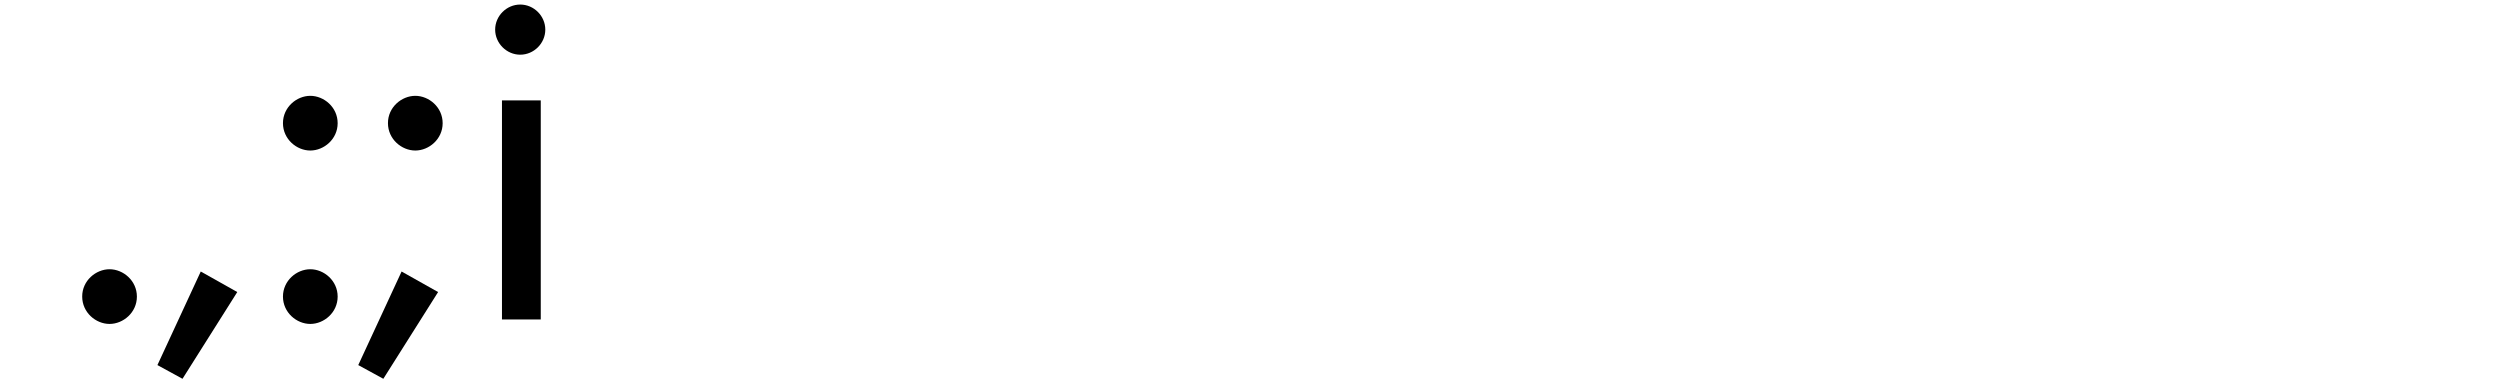 <?xml version="1.0" encoding="utf-8"?>
<!-- Generator: Adobe Illustrator 23.0.1, SVG Export Plug-In . SVG Version: 6.00 Build 0)  -->
<svg version="1.1" xmlns="http://www.w3.org/2000/svg" xmlns:xlink="http://www.w3.org/1999/xlink" x="0px" y="0px"
	 viewBox="0 0 330 50" style="enable-background:new 0 0 330 50;" xml:space="preserve">
<style type="text/css">
	.st0{display:none;}
	.st1{display:inline;}
</style>
<g id="основной" class="st0">
	<g class="st1">
		<path d="M10.66,0h5.63l28.87,38.38V4.83V3.73V0h6.34v3.78v1.09V49.3h-5.63L17,10.92V44.3v1.48v3.51h-6.34v-3.53v-1.42V4.93V3.73V0
			z"/>
		<path d="M62.07,32.39c0-9.86,7.75-17.61,17.25-17.61c9.51,0,17.25,7.75,17.25,17.61S88.83,50,79.32,50
			C69.82,50,62.07,42.25,62.07,32.39z M90.59,32.39c0-7.04-4.93-11.97-11.27-11.97s-11.27,4.93-11.27,11.97s4.93,11.97,11.27,11.97
			S90.59,39.44,90.59,32.39z"/>
		<path d="M105.03,15.49h5.99v4.58c0,0,3.52-5.28,10.92-5.28h1.41v6.34c0,0-1.06-0.35-2.46-0.35c-0.43,0-0.85,0.02-1.26,0.07
			c-0.11,0.01-0.22,0.03-0.33,0.04c-4.82,0.72-8.27,4.72-8.27,10.45v13.85v0.77v3.33h-5.99v-3.53v-0.94V19.98v-0.84V15.49z"/>
		<path d="M130.03,15.49h5.99v4.58c0,0,2.82-5.28,9.51-5.28c8.1,0,10.92,5.99,10.92,5.99s3.52-5.99,11.97-5.99
			c7.04,0,12.68,5.63,12.68,14.44v16.39v0.45v3.23h-5.99v-3.37V45.5V29.23c0-5.63-3.17-8.8-7.75-8.8c-4.93,0-8.8,3.87-8.8,10.21
			v14.5v0.78v3.38h-5.99v-3.53v-0.86V29.23c0-5.28-3.52-8.8-8.1-8.8c-4.58,0-8.45,3.87-8.45,10.21v14.63v0.72v3.31h-5.99v-3.53v-0.7
			V19.61v-0.67V15.49z"/>
		<path d="M211.72,44.72c0,0-3.52,5.28-10.92,5.28c-7.04,0-11.62-4.58-11.62-9.86c0-5.63,3.52-9.16,9.86-10.21l12.68-2.11
			c0-4.23-3.17-7.39-7.75-7.39c-2.29,0-4.23,0.76-5.73,1.65c-0.84,0.5-1.54,1.05-2.08,1.54c-0.87,0.78-1.34,1.39-1.34,1.39
			l-3.87-3.87c0,0,4.58-6.34,13.03-6.34c8.1,0,13.73,5.63,13.73,13.03v17.08v0.75v3.66h-5.99V44.72z M211.72,32.75l-10.92,1.76
			c-3.52,0.56-5.63,2.82-5.63,5.28c0,2.68,2.25,4.93,6.34,4.93c5.63,0,10.21-4.58,10.21-10.56V32.75z"/>
		<path d="M228.62,0h5.99v44.98v0.73v3.59h-5.99v-3.57v-0.71V3.63V3.27V0z"/>
	</g>
</g>
<g id="спейсинг_1" class="st0">
	<g class="st1">
		<path d="M19.46,0h5.63l28.87,38.38V0h6.34v49.3h-5.63L25.8,10.92V49.3h-6.34V0z"/>
		<path d="M67.35,32.39c0-9.86,7.75-17.61,17.25-17.61c9.51,0,17.25,7.75,17.25,17.61S94.11,50,84.6,50
			C75.1,50,67.35,42.25,67.35,32.39z M95.87,32.39c0-7.04-4.93-11.97-11.27-11.97s-11.27,4.93-11.27,11.97s4.93,11.97,11.27,11.97
			S95.87,39.44,95.87,32.39z"/>
		<path d="M106.79,15.49h5.99v4.58c0,0,3.52-5.28,10.92-5.28h1.41v6.34c0,0-1.06-0.35-2.46-0.35c-5.63,0-9.86,4.23-9.86,10.56V49.3
			h-5.99V15.49z"/>
		<path d="M128.27,15.49h5.99v4.58c0,0,2.82-5.28,9.51-5.28c8.1,0,10.92,5.99,10.92,5.99s3.52-5.99,11.97-5.99
			c7.04,0,12.68,5.63,12.68,14.44V49.3h-5.99V29.23c0-5.63-3.17-8.8-7.75-8.8c-4.93,0-8.8,3.87-8.8,10.21V49.3h-5.99V29.23
			c0-5.28-3.52-8.8-8.1-8.8s-8.45,3.87-8.45,10.21V49.3h-5.99V15.49z"/>
		<path d="M206.43,44.72c0,0-3.52,5.28-10.92,5.28c-7.04,0-11.62-4.58-11.62-9.86c0-5.63,3.52-9.16,9.86-10.21l12.68-2.11
			c0-4.23-3.17-7.39-7.75-7.39c-5.63,0-9.16,4.58-9.16,4.58l-3.87-3.87c0,0,4.58-6.34,13.03-6.34c8.1,0,13.73,5.63,13.73,13.03V49.3
			h-5.99V44.72z M206.43,32.75l-10.92,1.76c-3.52,0.56-5.63,2.82-5.63,5.28c0,2.68,2.25,4.93,6.34,4.93
			c5.63,0,10.21-4.58,10.21-10.56V32.75z"/>
		<path d="M219.81,0h5.99v49.3h-5.99V0z"/>
	</g>
</g>
<g id="спейсинг_2" class="st0">
	<g class="st1">
		<path d="M1.86,0h5.63l28.87,38.38V0h6.34v49.3h-5.63L8.2,10.92V49.3H1.86V0z"/>
		<path d="M56.79,32.39c0-9.86,7.75-17.61,17.25-17.61c9.51,0,17.25,7.75,17.25,17.61S83.55,50,74.04,50
			C64.53,50,56.79,42.25,56.79,32.39z M85.31,32.39c0-7.04-4.93-11.97-11.27-11.97s-11.27,4.93-11.27,11.97s4.93,11.97,11.27,11.97
			S85.31,39.44,85.31,32.39z"/>
		<path d="M103.27,15.49h5.99v4.58c0,0,3.52-5.28,10.92-5.28h1.41v6.34c0,0-1.06-0.35-2.46-0.35c-5.63,0-9.86,4.23-9.86,10.56V49.3
			h-5.99V15.49z"/>
		<path d="M131.79,15.49h5.99v4.58c0,0,2.82-5.28,9.51-5.28c8.1,0,10.92,5.99,10.92,5.99s3.52-5.99,11.97-5.99
			c7.04,0,12.68,5.63,12.68,14.44V49.3h-5.99V29.23c0-5.63-3.17-8.8-7.75-8.8c-4.93,0-8.8,3.87-8.8,10.21V49.3h-5.99V29.23
			c0-5.28-3.52-8.8-8.1-8.8c-4.58,0-8.45,3.87-8.45,10.21V49.3h-5.99V15.49z"/>
		<path d="M217,44.72c0,0-3.52,5.28-10.92,5.28c-7.04,0-11.62-4.58-11.62-9.86c0-5.63,3.52-9.16,9.86-10.21L217,27.82
			c0-4.23-3.17-7.39-7.75-7.39c-5.63,0-9.16,4.58-9.16,4.58l-3.87-3.87c0,0,4.58-6.34,13.03-6.34c8.1,0,13.73,5.63,13.73,13.03V49.3
			H217V44.72z M217,32.75l-10.92,1.76c-3.52,0.56-5.63,2.82-5.63,5.28c0,2.68,2.25,4.93,6.34,4.93c5.63,0,10.21-4.58,10.21-10.56
			V32.75z"/>
		<path d="M237.42,0h5.99v49.3h-5.99V0z"/>
	</g>
</g>
<g id="сет" class="st0">
	<g class="st1">
		<path d="M211.72,27.82c0-4.23-3.17-7.39-7.75-7.39c-5.63,0-9.16,4.58-9.16,4.58l-3.87-3.87c0,0,4.58-6.34,13.03-6.34
			c8.1,0,13.73,5.63,13.73,13.03V41.2c0,1.76,1.06,3.17,2.82,3.17c1.06,0,1.76-0.35,1.76-0.35v5.63c0,0-0.7,0.35-2.46,0.35
			c-7.04,0-7.75-5.63-7.75-5.63S208.55,50,200.8,50c-7.04,0-11.62-4.58-11.62-9.86c0-5.63,3.52-9.16,9.86-10.21L211.72,27.82z
			 M211.72,32.75l-10.92,1.76c-3.52,0.56-5.63,2.82-5.63,5.28c0,2.68,2.25,4.93,6.34,4.93c5.63,0,10.21-4.58,10.21-10.56V32.75z"/>
		<path d="M228.62,0h5.99v39.08c0,3.52,1.76,5.28,4.93,5.28c2.11,0,3.87-1.06,3.87-1.06v5.63c0,0-2.11,1.06-4.93,1.06
			c-5.99,0-9.86-3.87-9.86-10.56V0z"/>
		<path d="M10.66,0h5.63l28.87,38.38V4.83V3.73V0h6.34v3.78v1.09V49.3h-5.63L17,10.92V44.3v1.48v3.51h-6.34v-3.53v-1.42V4.93V3.73V0
			z"/>
		<path d="M62.07,32.39c0-9.86,7.75-17.61,17.25-17.61c9.51,0,17.25,7.75,17.25,17.61S88.83,50,79.32,50
			C69.82,50,62.07,42.25,62.07,32.39z M90.59,32.39c0-7.04-4.93-11.97-11.27-11.97s-11.27,4.93-11.27,11.97s4.93,11.97,11.27,11.97
			S90.59,39.44,90.59,32.39z"/>
		<path d="M105.03,15.49h5.99v4.58c0,0,3.52-5.28,10.92-5.28h1.41v6.34c0,0-1.06-0.35-2.46-0.35c-0.43,0-0.85,0.02-1.26,0.07
			c-0.11,0.01-0.22,0.03-0.33,0.04c-4.82,0.72-8.27,4.72-8.27,10.45v13.85v0.77v3.33h-5.99v-3.53v-0.94V19.98v-0.84V15.49z"/>
		<path d="M130.03,15.49h5.99v4.58c0,0,2.82-5.28,9.51-5.28c8.1,0,10.92,5.99,10.92,5.99s3.52-5.99,11.97-5.99
			c7.04,0,12.68,5.63,12.68,14.44v16.39v0.45v3.23h-5.99v-3.37V45.5V29.23c0-5.63-3.17-8.8-7.75-8.8c-4.93,0-8.8,3.87-8.8,10.21
			v14.5v0.78v3.38h-5.99v-3.53v-0.86V29.23c0-5.28-3.52-8.8-8.1-8.8c-4.58,0-8.45,3.87-8.45,10.21v14.63v0.72v3.31h-5.99v-3.53v-0.7
			V19.61v-0.67V15.49z"/>
	</g>
</g>
<g id="хаирлайн" class="st0">
	<g class="st1">
		<path d="M15.3,0l35.56,47.39V0h1.06v49.3h-1.06L15.3,1.9V49.3h-1.06V0H15.3z"/>
		<path d="M80.79,50c-8.8,0-16.2-7.39-16.2-17.61c0-10.21,7.39-17.61,16.2-17.61c8.8,0,16.2,7.39,16.2,17.61
			C96.98,42.61,89.59,50,80.79,50z M80.79,15.85c-8.24,0-15.14,6.9-15.14,16.55c0,9.65,6.9,16.55,15.14,16.55
			c8.24,0,15.14-6.9,15.14-16.55C95.93,22.75,89.03,15.85,80.79,15.85z"/>
		<path d="M108.96,15.49v8.45c0,0,2.82-9.15,13.03-9.15h1.41v1.06h-1.41c-7.39,0-13.03,5.63-13.03,13.73V49.3h-1.06v-33.8H108.96z"
			/>
		<path d="M132.55,15.49v7.75c0,0,2.61-8.45,11.27-8.45c9.51,0,11.62,9.86,11.62,9.86s2.25-9.86,11.62-9.86
			c6.83,0,12.32,5.49,12.32,14.44V49.3h-1.06V29.23c0-8.31-5.07-13.38-11.27-13.38c-6.13,0-11.13,5.07-11.13,13.31V49.3h-0.99V29.16
			c0-8.24-5.07-13.31-11.2-13.31c-6.13,0-11.2,5.07-11.2,13.38V49.3h-1.06v-33.8H132.55z"/>
		<path d="M200.5,50c-6.69,0-11.27-4.58-11.27-9.51c0-4.93,3.52-8.38,9.86-9.51l14.44-2.54v-0.99c0-6.69-4.93-11.62-10.92-11.62
			c-6.76,0-10.49,5.21-10.49,5.21l-0.77-0.63c0,0,3.87-5.63,11.27-5.63c6.69,0,11.97,5.28,11.97,12.68V49.3h-1.06v-8.1
			C213.53,41.2,210.15,50,200.5,50z M199.1,32.04c-5.85,1.06-8.8,4.01-8.8,8.45c0,4.3,4.01,8.45,10.21,8.45
			c7.32,0,13.03-5.7,13.03-13.73v-5.7L199.1,32.04z"/>
		<path d="M229.03,0v49.3h-1.06V0H229.03z"/>
	</g>
</g>
<g id="узкий" class="st0">
	<g class="st1">
		<path d="M44.35,0l15.7,33.8h0.21V0h6.34v49.29h-5.99L44.91,15.77H44.7v33.52h-6.34V0H44.35z"/>
		<path d="M74.72,32.39c0-8.87,4.44-17.61,12.11-17.61c7.68,0,12.11,8.73,12.11,17.61S94.51,50,86.83,50
			C79.16,50,74.72,41.27,74.72,32.39z M92.96,32.39c0-6.9-2.39-11.97-6.13-11.97c-3.73,0-6.13,5.07-6.13,11.97s2.4,11.97,6.13,11.97
			C90.57,44.37,92.96,39.29,92.96,32.39z"/>
		<path d="M111.99,15.49v3.52h0.07c0.28-0.63,2.53-4.23,6.27-4.23h1.41v6.34h-1.76c-2.96,0-5.99,2.18-5.99,7.39v20.77h-5.98v-33.8
			H111.99z"/>
		<path d="M140.94,49.29V28.24c0-5.71-2.11-7.82-4.72-7.82c-2.82,0-5.21,2.54-5.21,9.3v19.58h-5.98v-33.8h5.98v3.24h0.07
			c0,0,2.04-3.94,6.76-3.94c4.09,0,6.34,2.54,7.32,4.58c0,0,2.54-4.58,8.03-4.58c5.77,0,9.65,3.73,9.65,13.1v21.41h-5.99V28.24
			c0-5.71-2.11-7.82-4.72-7.82c-2.82,0-5.21,2.54-5.21,9.3v19.58H140.94z"/>
		<path d="M169.91,40.91c0-6.27,4.08-10.56,11.13-12.25l4.36-1.06v-1.2c0-4.08-1.76-5.99-4.44-5.99c-3.87,0-5.91,4.01-5.91,4.01
			l-3.73-3.38c0,0,3.03-6.27,10-6.27c6.48,0,10.07,4.44,10.07,11.62v22.89h-5.99v-2.96h-0.07c0,0-1.41,3.66-6.55,3.66
			C173.57,50,169.91,46.06,169.91,40.91z M185.4,36.2l-0.07-3.45l-2.82,0.7c-4.65,1.13-7.32,3.8-7.32,6.9c0,2.82,1.9,4.36,4.58,4.36
			C183.29,44.72,185.54,42.04,185.4,36.2z"/>
		<path d="M206.9,0v49.29h-5.99V0H206.9z"/>
	</g>
</g>
<g id="широкий" class="st0">
	<g class="st1">
		<path d="M5.63,0l33.1,38.38V0h6.34v49.29h-5.63L6.34,10.92v38.38H0V0H5.63z"/>
		<path d="M55.63,32.39c0-10.35,7.82-17.6,19.37-17.6s19.37,7.25,19.37,17.6S86.54,50,75,50S55.63,42.75,55.63,32.39z M88.38,32.39
			c0-7.18-5.35-11.97-13.38-11.97s-13.38,4.79-13.38,11.97S66.97,44.37,75,44.37S88.38,39.58,88.38,32.39z"/>
		<path d="M108.8,15.49v4.58c0,0,2.82-5.28,11.62-5.28h3.52v6.34c0,0-1.06-0.14-2.47-0.14c-8.59,0-12.68,4.01-12.68,10.63v17.68
			h-5.99v-33.8H108.8z"/>
		<path d="M130.98,49.29v-33.8h5.99v4.23c0,0,3.31-4.93,11.48-4.93c8.66,0,11.76,5.63,11.76,5.63s3.87-5.63,12.61-5.63
			c9.15,0,14.72,5.42,14.72,14.79v19.72h-5.99V31.06c0-7.11-4.08-10.63-9.08-10.63c-5.56,0-10.21,3.94-10.21,11.27v17.61h-5.99
			V31.06c0-7.11-4.08-10.63-9.08-10.63c-5.49,0-10.21,3.94-10.21,11.2v17.68H130.98z"/>
		<path d="M209.7,50c-8.31,0.07-14.08-3.73-14.08-9.58c0-5.77,4.16-9.72,13.31-11.13l13.45-2.04c0-3.59-3.52-6.83-10.21-6.83
			c-6.83,0-10.42,4.93-10.42,4.93l-3.87-3.87c0,0,4.3-6.69,14.3-6.69c10.92,0,16.2,5.7,16.2,13.38v21.13h-5.99v-4.93
			C222.38,44.37,219.21,49.93,209.7,50z M208.79,34.58c-5,0.77-7.18,2.75-7.18,5.35c0,3.38,3.45,4.79,8.1,4.79
			c7.96,0,12.68-5.07,12.68-11.13v-1.13L208.79,34.58z"/>
		<path d="M245.26,0v49.29h-5.99V0H245.26z"/>
	</g>
</g>
<g id="засечки" class="st0">
	<g class="st1">
		<path d="M53.72,3.03l-3.38,0.56v45.7h-5.63L15.84,10.92V45.7l3.38,0.56v3.03H6.12v-3.03L9.5,45.7V3.59L6.12,3.03V0h9.01
			l28.87,38.38V3.59l-3.38-0.56V0h13.1V3.03z"/>
		<path d="M60.91,32.39c0-9.86,7.75-17.61,17.25-17.61c9.51,0,17.25,7.75,17.25,17.61c0,9.86-7.75,17.61-17.25,17.61
			C68.65,50,60.91,42.25,60.91,32.39z M89.43,32.39c0-7.04-4.93-11.97-11.27-11.97c-6.34,0-11.27,4.93-11.27,11.97
			c0,7.04,4.93,11.97,11.27,11.97C84.5,44.37,89.43,39.44,89.43,32.39z"/>
		<path d="M121.05,25.35l-1.2-4.58h-0.14c-4.93,0-9.86,4.23-9.86,10.56v14.58l3.17,0.56v2.82H100.7v-2.82l3.17-0.56V18.87
			l-3.17-0.56v-2.82h9.15v4.58c0,0,4.23-5.28,10.99-5.28c2.82,0,4.15,0.7,4.15,0.7l0.07,9.86H121.05z"/>
		<path d="M185.62,46.48v2.82H173.3v-2.82l3.17-0.56V29.23c0-5.63-3.17-8.8-7.75-8.8c-4.93,0-8.8,3.87-8.8,10.21v15.28l3.17,0.56
			v2.82h-12.32v-2.82l3.17-0.56V29.23c0-5.28-3.52-8.8-8.1-8.8s-8.45,3.87-8.45,10.21v15.28l3.17,0.56v2.82h-12.32v-2.82l3.17-0.56
			V18.87l-3.17-0.56v-2.82h9.15v4.58c0,0,2.82-5.28,9.51-5.28c8.1,0,10.92,5.99,10.92,5.99s3.52-5.99,11.97-5.99
			c7.04,0,12.68,5.63,12.68,14.44v16.69L185.62,46.48z"/>
		<path d="M222.24,46.48v2.82h-9.16v-4.58c0,0-3.52,5.28-10.92,5.28c-7.04,0-11.62-4.58-11.62-9.86c0-5.63,3.52-9.15,9.86-10.21
			l12.68-2.11c0-4.23-3.17-7.39-7.75-7.39c-3.24,0-5.77,1.48-7.32,2.75l-0.99,3.87h-4.01v-6.76c1.55-1.69,5.77-5.49,12.32-5.49
			c8.1,0,13.73,5.63,13.73,13.03v18.1L222.24,46.48z M213.09,32.75l-10.92,1.76c-3.52,0.56-5.63,2.82-5.63,5.28
			c0,2.68,2.25,4.93,6.34,4.93c5.63,0,10.21-4.58,10.21-10.56V32.75z"/>
		<path d="M239.15,46.48v2.82h-12.32v-2.82l3.17-0.56V3.38l-3.17-0.56V0h9.15v45.92L239.15,46.48z"/>
	</g>
</g>
<g id="контраст" class="st0">
	<g class="st1">
		<path d="M17.7,0l31.34,37.68V0h3.87v49.3h-5.63L15.93,11.62V49.3h-3.87V0H17.7z"/>
		<path d="M63.47,32.39c0-9.86,7.39-17.61,17.25-17.61s17.25,7.75,17.25,17.61S90.58,50,80.72,50S63.47,42.25,63.47,32.39z
			 M94.46,32.39c0-5.49-4.93-10.21-13.73-10.21c-8.8,0-13.73,4.72-13.73,10.21c0,5.49,4.93,10.21,13.73,10.21
			C89.53,42.61,94.46,37.89,94.46,32.39z"/>
		<path d="M109.95,15.49v4.58c0,0,2.39-5.28,13.38-5.28h1.41v8.1c0,0-1.06-0.35-2.46-0.35c-8.45,0-12.32,4.23-12.32,11.27V49.3
			h-3.52v-33.8H109.95z"/>
		<path d="M131.43,49.3v-33.8h3.52v4.58c0,0,2.82-5.28,11.97-5.28c8.1,0,10.92,5.99,10.92,5.99s3.17-5.99,11.97-5.99
			c7.25,0,12.68,4.72,12.68,14.79V49.3h-3.52V33.03c0-7.04-3.38-10.85-9.86-10.85c-5.77,0-10.35,4.23-10.35,11.27V49.3h-3.59V33.03
			c0-7.04-3.38-10.85-9.86-10.85c-5.77,0-10.35,4.23-10.35,11.27V49.3H131.43z"/>
		<path d="M202.91,50c-7.39,0-12.32-4.23-12.32-10.21c0-5.77,4.3-9.23,10.77-10.07l14.23-1.83c-0.21-3.1-3.17-6.06-8.66-6.06
			c-7.18,0-10,3.87-10,3.87l-4.58-4.58c0,0,4.51-6.34,13.52-6.34c7.96,0,13.24,5.14,13.24,13.31v21.2h-3.52v-5.99
			C215.58,43.31,212.76,50,202.91,50z M201.78,33.17c-5.49,0.7-7.68,2.61-7.68,5.35c0,2.54,2.68,4.79,8.1,4.79
			c8.1,0,13.38-4.58,13.38-10.56v-1.34L201.78,33.17z"/>
		<path d="M233.54,0v49.3h-3.52V0H233.54z"/>
	</g>
</g>
<g id="буквы_1" class="st0">
	<g class="st1">
		<path d="M11.33,0.58h5.23v21.51L36.33,0.58h6.69l-15.7,16.86l17.15,23.84h-6.4L23.83,21.22l-7.27,7.85v12.21h-5.23V0.58z"/>
		<path d="M50.86,0.58h4.65L71.79,21.8L88.07,0.58h4.65v40.7h-5.23V9.53l-15.4,20.02l-0.3,0.39l-0.32-0.42L56.1,9.53v31.74h-5.23
			V0.58z"/>
		<g>
			<path d="M132.72,39.71c0,0,3.02,5.64,10.58,5.64c1.74,0,2.91-0.29,2.91-0.29v4.65c0,0-1.16,0.29-2.91,0.29
				c-11.05,0-15.52-8.6-15.52-8.6l-0.28-0.55L132.72,39.71z"/>
			<path d="M123.25,0c-11.92,0-21.22,9.3-21.22,20.93c0,11.62,9.29,20.91,21.19,20.93c0,0,0,0,0,0c0,0,0.01,0,0.01,0
				c0.01,0,0.01,0,0.02,0c2.62,0,4.53-0.47,4.53-0.47l0.05-0.02c1.69-0.36,3.3-0.91,4.8-1.64l0.1-0.03
				c6.8-3.37,11.74-10.35,11.74-18.78C144.47,9.3,135.17,0,123.25,0z M123.25,36.92c-9.01,0-15.99-6.98-15.99-15.99
				c0-9.01,6.98-15.99,15.99-15.99c9.01,0,15.99,6.98,15.99,15.99C139.24,29.94,132.26,36.92,123.25,36.92z"/>
		</g>
		<path d="M164.82,17.44l-15.7-16.86h6.69l17.44,18.6V0.58h5.23v18.6l17.44-18.6h6.69l-15.7,16.86l16.86,23.84h-6.4l-13.95-20.06
			l-4.94,5.23v14.83h-5.23V26.45l-4.94-5.23l-13.95,20.06h-6.4L164.82,17.44z"/>
	</g>
</g>
<g id="буквы_2" class="st0">
	<g class="st1">
		<path d="M42.29,0.58L22,19.77l21.74,21.51h-6.8L15.89,20.47v4.45v16.37h-5.23V0.58h5.23v18.43L35.37,0.58H42.29z"/>
		<path d="M55.2,0.58l16.28,32.56L87.75,0.58h4.94v40.7h-5.23V11.92L72.81,41.28h-1.34h-1.34L55.49,11.92v29.36h-5.23V0.58H55.2z"/>
		<path d="M167.46,19.77L149.67,0.58h6.8l17.09,18.43V0.58h5.23v18.43l17.09-18.43h6.8L184.9,19.77l19.24,21.51h-6.74l-18.6-20.81
			v3.26v17.56h-5.23v-17.6v-3.21l-18.6,20.81h-6.74L167.46,19.77z"/>
		<g>
			<path d="M144.73,43.02h-6.98l-2.48-2.42l-12.83-12.52l-1.08-1.05h6.98l13.31,12.98L144.73,43.02z"/>
			<path d="M123.25,0c-11.92,0-21.22,9.3-21.22,20.93c0,11.62,9.29,20.91,21.19,20.93c0,0,0,0,0,0c0,0,0.01,0,0.01,0
				c0.01,0,0.01,0,0.02,0c2.62,0,4.53-0.47,4.53-0.47l0.05-0.02c1.69-0.36,3.3-0.91,4.8-1.64l0.1-0.03
				c6.8-3.37,11.74-10.35,11.74-18.78C144.47,9.3,135.17,0,123.25,0z M123.25,36.92c-9.01,0-15.99-6.98-15.99-15.99
				c0-9.01,6.98-15.99,15.99-15.99c9.01,0,15.99,6.98,15.99,15.99C139.24,29.94,132.26,36.92,123.25,36.92z"/>
		</g>
	</g>
</g>
<g id="точки_1">
	<g>
		<path d="M14.46,35.54c1.81,0,3.61,1.51,3.61,3.61c0,2.11-1.81,3.61-3.61,3.61c-1.81,0-3.61-1.51-3.61-3.61
			C10.84,37.05,12.65,35.54,14.46,35.54z"/>
		<path d="M26.5,35.84l4.82,2.71L24.09,50l-3.31-1.81L26.5,35.84z"/>
		<path d="M40.96,12.65c1.81,0,3.61,1.51,3.61,3.61c0,2.11-1.81,3.61-3.61,3.61c-1.81,0-3.61-1.51-3.61-3.61
			C37.35,14.16,39.15,12.65,40.96,12.65z M40.96,35.54c1.81,0,3.61,1.51,3.61,3.61c0,2.11-1.81,3.61-3.61,3.61
			c-1.81,0-3.61-1.51-3.61-3.61C37.35,37.05,39.15,35.54,40.96,35.54z"/>
		<path d="M53.01,35.84l4.82,2.71L50.6,50l-3.31-1.81L53.01,35.84z M54.82,12.65c1.81,0,3.61,1.51,3.61,3.61
			c0,2.11-1.81,3.61-3.61,3.61c-1.81,0-3.61-1.51-3.61-3.61C51.2,14.16,53.01,12.65,54.82,12.65z"/>
		<path d="M68.67,0.6c1.81,0,3.31,1.51,3.31,3.31c0,1.81-1.51,3.31-3.31,3.31s-3.31-1.51-3.31-3.31C65.36,2.11,66.86,0.6,68.67,0.6z
			 M66.26,13.25h5.12v28.92h-5.12V13.25z"/>
	</g>
</g>
<g id="точки_2" class="st0">
	<g class="st1">
		<path d="M14.46,35.18l3.8,3.8l-3.8,3.8l-3.8-3.8L14.46,35.18z"/>
		<path d="M31.38,39.76L24.21,50h-1.75l4.22-13.98h0.96L31.38,39.76z"/>
		<path d="M40.96,12.65l3.8,3.8l-3.8,3.8l-3.8-3.8L40.96,12.65z M40.96,35.18l3.8,3.8l-3.8,3.8l-3.8-3.8L40.96,35.18z"/>
		<path d="M57.53,39.76L50.36,50h-1.75l4.22-13.98h0.96L57.53,39.76z M54.82,12.65l3.8,3.8l-3.8,3.8l-3.8-3.8L54.82,12.65z"/>
		<path d="M68.85,0l3.8,3.8l-3.8,3.8l-3.8-3.8L68.85,0z M71.38,13.25v28.92h-5.12V13.25H71.38z"/>
	</g>
</g>
<g id="цифры" class="st0">
	<g class="st1">
		<path d="M16.39,13.95h-6.05V11.4c5.81-0.46,6.98-4.42,6.98-4.42h3.26v32.56h-4.19V13.95z"/>
		<path d="M48.49,35.58v3.95H27.09c0-14.18,17.21-14.65,17.21-23.25c0-3.26-2.56-5.81-6.51-5.81c-5.12,0-6.51,5.12-6.51,5.12
			l-3.72-1.63c0,0,2.09-7.44,10.23-7.44c6.28,0,10.7,4.42,10.7,9.77c0,9.77-13.25,11.16-16.51,19.3H48.49z"/>
		<path d="M55.23,32.33c0,0,2.79,3.72,8.37,3.72c4.42,0,6.98-2.56,6.98-5.81c0-3.02-2.33-5.81-6.98-5.81h-3.49v-3.95h3.49
			c3.72,0,5.81-2.09,5.81-5.12c0-2.79-2.09-4.88-5.81-4.88c-4.65,0-7.21,3.49-7.21,3.49l-2.79-3.02c0,0,3.49-4.42,10-4.42
			c6.05,0,10,3.95,10,8.6c0,5.58-4.88,7.21-4.88,7.21s6.05,1.4,6.05,7.91c0,5.12-4.19,9.77-11.16,9.77
			c-7.44,0-11.16-4.88-11.16-4.88L55.23,32.33z"/>
		<path d="M78.72,28.14L94.07,6.98h5.12v21.86h4.19v3.95h-4.19v6.74H95v-6.74H78.72V28.14z M95,28.84V12.09L82.9,28.84H95z"/>
		<path d="M110.58,32.33c0,0,2.56,3.72,7.91,3.72c4.42,0,7.44-3.02,7.44-6.74c0-3.95-3.02-6.98-7.21-6.98
			c-4.65,0-6.74,3.26-6.74,3.26l-3.02-0.23l1.16-18.37h17.91v3.95h-14.19l-0.7,9.07c0,0,2.28-1.63,6.05-1.63
			c6.05,0,10.93,4.88,10.93,10.93c0,6.05-4.65,10.7-11.63,10.7c-7.21,0-10.93-4.88-10.93-4.88L110.58,32.33z"/>
		<path d="M147.09,6.98h4.42l-7.67,11.63c0,0,0.98-0.23,2.79-0.23c6.28,0,11.16,4.88,11.16,10.93c0,5.81-4.88,10.7-11.39,10.7
			S135,35.12,135,29.3c0-3.95,2.33-7.21,2.33-7.21L147.09,6.98z M146.39,36.05c4.19,0,7.21-3.02,7.21-6.74
			c0-3.95-3.02-6.98-7.21-6.98c-4.19,0-7.21,3.02-7.21,6.98C139.18,33.02,142.21,36.05,146.39,36.05z"/>
		<path d="M176.39,10.93h-16.28V6.98h20.93v3.95l-13.95,28.6h-4.65L176.39,10.93z"/>
		<path d="M190.35,22.09c0,0-4.19-2.09-4.19-6.98c0-4.42,4.19-8.6,9.77-8.6s9.77,4.19,9.77,8.6c0,4.88-4.19,6.98-4.19,6.98
			s5.58,2.09,5.58,8.14c0,5.35-4.42,9.77-11.16,9.77c-6.74,0-11.16-4.42-11.16-9.77C184.76,24.19,190.35,22.09,190.35,22.09z
			 M195.93,36.05c4.19,0,6.98-2.79,6.98-6.05s-2.79-6.05-6.98-6.05c-4.19,0-6.98,2.79-6.98,6.05S191.74,36.05,195.93,36.05z
			 M195.93,20.23c3.49,0,5.58-2.09,5.58-4.88c0-2.79-2.09-4.88-5.58-4.88s-5.58,2.09-5.58,4.88
			C190.35,18.14,192.44,20.23,195.93,20.23z"/>
		<path d="M225.93,27.91c0,0-0.98,0.23-2.79,0.23c-6.28,0-11.16-4.88-11.16-10.93c0-5.81,4.88-10.7,11.39-10.7
			c6.51,0,11.4,4.88,11.4,10.7c0,3.95-2.33,7.21-2.33,7.21l-9.77,15.12h-4.42L225.93,27.91z M223.37,24.19
			c4.19,0,7.21-3.02,7.21-6.98c0-3.72-3.02-6.74-7.21-6.74c-4.19,0-7.21,3.02-7.21,6.74C216.16,21.16,219.18,24.19,223.37,24.19z"/>
		<path d="M239.88,23.26c0-10.7,6.05-16.74,13.25-16.74c7.21,0,13.25,6.05,13.25,16.74c0,10.7-6.05,16.74-13.25,16.74
			C245.93,40,239.88,33.95,239.88,23.26z M262.21,23.26c0-8.6-4.19-12.79-9.07-12.79c-4.88,0-9.07,4.19-9.07,12.79
			c0,8.6,4.19,12.79,9.07,12.79C258.02,36.05,262.21,31.86,262.21,23.26z"/>
	</g>
</g>
<g id="табулярные" class="st0">
	<g class="st1">
		<path d="M0,35.58h6.51V13.95H0.47V11.4c5.81-0.46,6.98-4.42,6.98-4.42h3.26v28.6h6.51v3.95H0V35.58z"/>
		<path d="M46.74,35.58v3.95H25.35c0-14.18,17.21-14.65,17.21-23.25c0-3.26-2.56-5.81-6.51-5.81c-5.12,0-6.51,5.12-6.51,5.12
			l-3.72-1.63c0,0,2.09-7.44,10.23-7.44c6.28,0,10.7,4.42,10.7,9.77c0,9.77-13.25,11.16-16.51,19.3H46.74z"/>
		<path d="M56.05,32.33c0,0,2.79,3.72,8.37,3.72c4.42,0,6.98-2.56,6.98-5.81c0-3.02-2.33-5.81-6.98-5.81h-3.49v-3.95h3.49
			c3.72,0,5.81-2.09,5.81-5.12c0-2.79-2.09-4.88-5.81-4.88c-4.65,0-7.21,3.49-7.21,3.49l-2.79-3.02c0,0,3.49-4.42,10-4.42
			c6.05,0,10,3.95,10,8.6c0,5.58-4.88,7.21-4.88,7.21s6.05,1.4,6.05,7.91c0,5.12-4.19,9.77-11.16,9.77
			c-7.44,0-11.16-4.88-11.16-4.88L56.05,32.33z"/>
		<path d="M81.16,28.14L96.51,6.98h5.12v21.86h4.19v3.95h-4.19v6.74h-4.19v-6.74H81.16V28.14z M97.44,28.84V12.09L85.35,28.84H97.44
			z"/>
		<path d="M113.49,32.33c0,0,2.56,3.72,7.91,3.72c4.42,0,7.44-3.02,7.44-6.74c0-3.95-3.02-6.98-7.21-6.98
			c-4.65,0-6.74,3.26-6.74,3.26l-3.02-0.23l1.16-18.37h17.91v3.95h-14.19l-0.7,9.07c0,0,2.28-1.63,6.05-1.63
			c6.05,0,10.93,4.88,10.93,10.93c0,6.05-4.65,10.7-11.63,10.7c-7.21,0-10.93-4.88-10.93-4.88L113.49,32.33z"/>
		<path d="M150.7,6.98h4.42l-7.67,11.63c0,0,0.98-0.23,2.79-0.23c6.28,0,11.16,4.88,11.16,10.93c0,5.81-4.88,10.7-11.4,10.7
			s-11.39-4.88-11.39-10.7c0-3.95,2.33-7.21,2.33-7.21L150.7,6.98z M150,36.05c4.19,0,7.21-3.02,7.21-6.74
			c0-3.95-3.02-6.98-7.21-6.98c-4.19,0-7.21,3.02-7.21,6.98C142.79,33.02,145.81,36.05,150,36.05z"/>
		<path d="M184.65,10.93h-16.28V6.98h20.93v3.95l-13.95,28.6h-4.65L184.65,10.93z"/>
		<path d="M201.16,22.09c0,0-4.19-2.09-4.19-6.98c0-4.42,4.19-8.6,9.77-8.6s9.77,4.19,9.77,8.6c0,4.88-4.19,6.98-4.19,6.98
			s5.58,2.09,5.58,8.14c0,5.35-4.42,9.77-11.16,9.77c-6.74,0-11.16-4.42-11.16-9.77C195.58,24.19,201.16,22.09,201.16,22.09z
			 M206.74,36.05c4.19,0,6.98-2.79,6.98-6.05s-2.79-6.05-6.98-6.05c-4.19,0-6.98,2.79-6.98,6.05S202.55,36.05,206.74,36.05z
			 M206.74,20.23c3.49,0,5.58-2.09,5.58-4.88c0-2.79-2.09-4.88-5.58-4.88s-5.58,2.09-5.58,4.88
			C201.16,18.14,203.25,20.23,206.74,20.23z"/>
		<path d="M237.67,27.91c0,0-0.98,0.23-2.79,0.23c-6.28,0-11.16-4.88-11.16-10.93c0-5.81,4.88-10.7,11.4-10.7
			c6.51,0,11.39,4.88,11.39,10.7c0,3.95-2.33,7.21-2.33,7.21l-9.77,15.12H230L237.67,27.91z M235.11,24.19
			c4.19,0,7.21-3.02,7.21-6.98c0-3.72-3.02-6.74-7.21-6.74c-4.19,0-7.21,3.02-7.21,6.74C227.9,21.16,230.93,24.19,235.11,24.19z"/>
		<path d="M250.23,23.26c0-10.7,6.05-16.74,13.25-16.74c7.21,0,13.25,6.05,13.25,16.74c0,10.7-6.05,16.74-13.25,16.74
			C256.28,40,250.23,33.95,250.23,23.26z M272.55,23.26c0-8.6-4.19-12.79-9.07-12.79c-4.88,0-9.07,4.19-9.07,12.79
			c0,8.6,4.19,12.79,9.07,12.79C268.37,36.05,272.55,31.86,272.55,23.26z"/>
	</g>
</g>
<g id="олд" class="st0">
	<g class="st1">
		<path d="M0.93,35.58h6.51V24.19H1.63v-2.56c5.35-0.23,6.98-4.42,6.98-4.42h3.02v18.37h6.51v3.95H0.93V35.58z"/>
		<path d="M46.51,35.58v3.95H26.98c0-11.86,15.35-9.67,15.35-15.58c0-1.63-1.63-3.26-4.88-3.26c-5.12,0-7.21,4.23-7.21,4.23
			l-3.02-2.37c0,0,2.56-5.81,10.23-5.81c5.81,0,9.07,3.26,9.07,7.21c0,8.19-12.56,7.91-13.95,11.63H46.51z"/>
		<path d="M56.74,41.63c0,0,2.56,3.72,8.14,3.72c4.65,0,7.21-2.56,7.21-5.81s-2.56-5.81-7.21-5.81c-2.09,0-3.49,0.46-3.49,0.46
			l-2.09-3.02l9.53-10H55.58v-3.95h18.84v3.49L65.39,30c6.7,0,10.88,4.19,10.88,9.53s-4.42,9.77-11.4,9.77
			c-7.44,0-10.93-5.12-10.93-5.12L56.74,41.63z"/>
		<path d="M82.09,35.12l15.35-17.91h5.12v18.37h4.19v3.95h-4.19v9.77h-4.19v-9.77H82.09V35.12z M98.37,35.58V21.86L86.74,35.58
			H98.37z"/>
		<path d="M113.95,41.63c0,0,2.7,3.72,8.14,3.72c4.37,0,7.21-2.74,7.21-6.74c0-4-2.74-6.74-6.98-6.74c-4.6,0-6.98,3.26-6.98,3.26
			l-3.02-0.23l1.16-17.67h18.14v3.95h-14.46l-0.65,8.37c0,0,2.14-1.63,5.81-1.63c6.37,0,11.16,4.65,11.16,10.7
			c0,6.19-4.51,10.7-11.39,10.7c-7.4,0-10.93-4.88-10.93-4.88L113.95,41.63z"/>
		<path d="M151.39,6.98h4.42l-7.67,11.63c0,0,0.98-0.23,2.79-0.23c6.28,0,11.16,4.88,11.16,10.93c0,5.81-4.88,10.7-11.4,10.7
			s-11.39-4.88-11.39-10.7c0-3.95,2.33-7.21,2.33-7.21L151.39,6.98z M150.7,36.05c4.19,0,7.21-3.02,7.21-6.74
			c0-3.95-3.02-6.98-7.21-6.98c-4.19,0-7.21,3.02-7.21,6.98C143.49,33.02,146.51,36.05,150.7,36.05z"/>
		<path d="M185.11,21.16h-16.28v-3.95h20.93v3.72L175.58,49.3h-4.42L185.11,21.16z"/>
		<path d="M201.86,22.09c0,0-4.19-2.09-4.19-6.98c0-4.42,4.19-8.6,9.77-8.6s9.77,4.19,9.77,8.6c0,4.88-4.19,6.98-4.19,6.98
			s5.58,2.09,5.58,8.14c0,5.35-4.42,9.77-11.16,9.77c-6.74,0-11.16-4.42-11.16-9.77C196.28,24.19,201.86,22.09,201.86,22.09z
			 M207.44,36.05c4.19,0,6.98-2.79,6.98-6.05s-2.79-6.05-6.98-6.05c-4.19,0-6.98,2.79-6.98,6.05S203.25,36.05,207.44,36.05z
			 M207.44,20.23c3.49,0,5.58-2.09,5.58-4.88c0-2.79-2.09-4.88-5.58-4.88s-5.58,2.09-5.58,4.88
			C201.86,18.14,203.95,20.23,207.44,20.23z"/>
		<path d="M238.37,38.14c0,0-0.98,0.23-2.79,0.23c-6.28,0-11.16-4.88-11.16-10.93c0-5.81,4.88-10.7,11.4-10.7
			c6.51,0,11.39,4.88,11.39,10.7c0,3.95-2.33,7.21-2.33,7.21l-9.54,14.65h-4.42L238.37,38.14z M235.81,34.42
			c4.19,0,7.21-3.02,7.21-6.98c0-3.72-3.02-6.74-7.21-6.74c-4.19,0-7.21,3.02-7.21,6.74C228.6,31.4,231.62,34.42,235.81,34.42z"/>
		<path d="M264.18,16.75c6.51,0,11.63,5.12,11.63,11.63S270.69,40,264.18,40c-6.51,0-11.63-5.12-11.63-11.63
			S257.67,16.75,264.18,16.75z M271.62,28.37c0-4.42-3.26-7.67-7.44-7.67c-4.19,0-7.44,3.26-7.44,7.67s3.25,7.67,7.44,7.67
			C268.37,36.05,271.62,32.79,271.62,28.37z"/>
	</g>
</g>
</svg>

